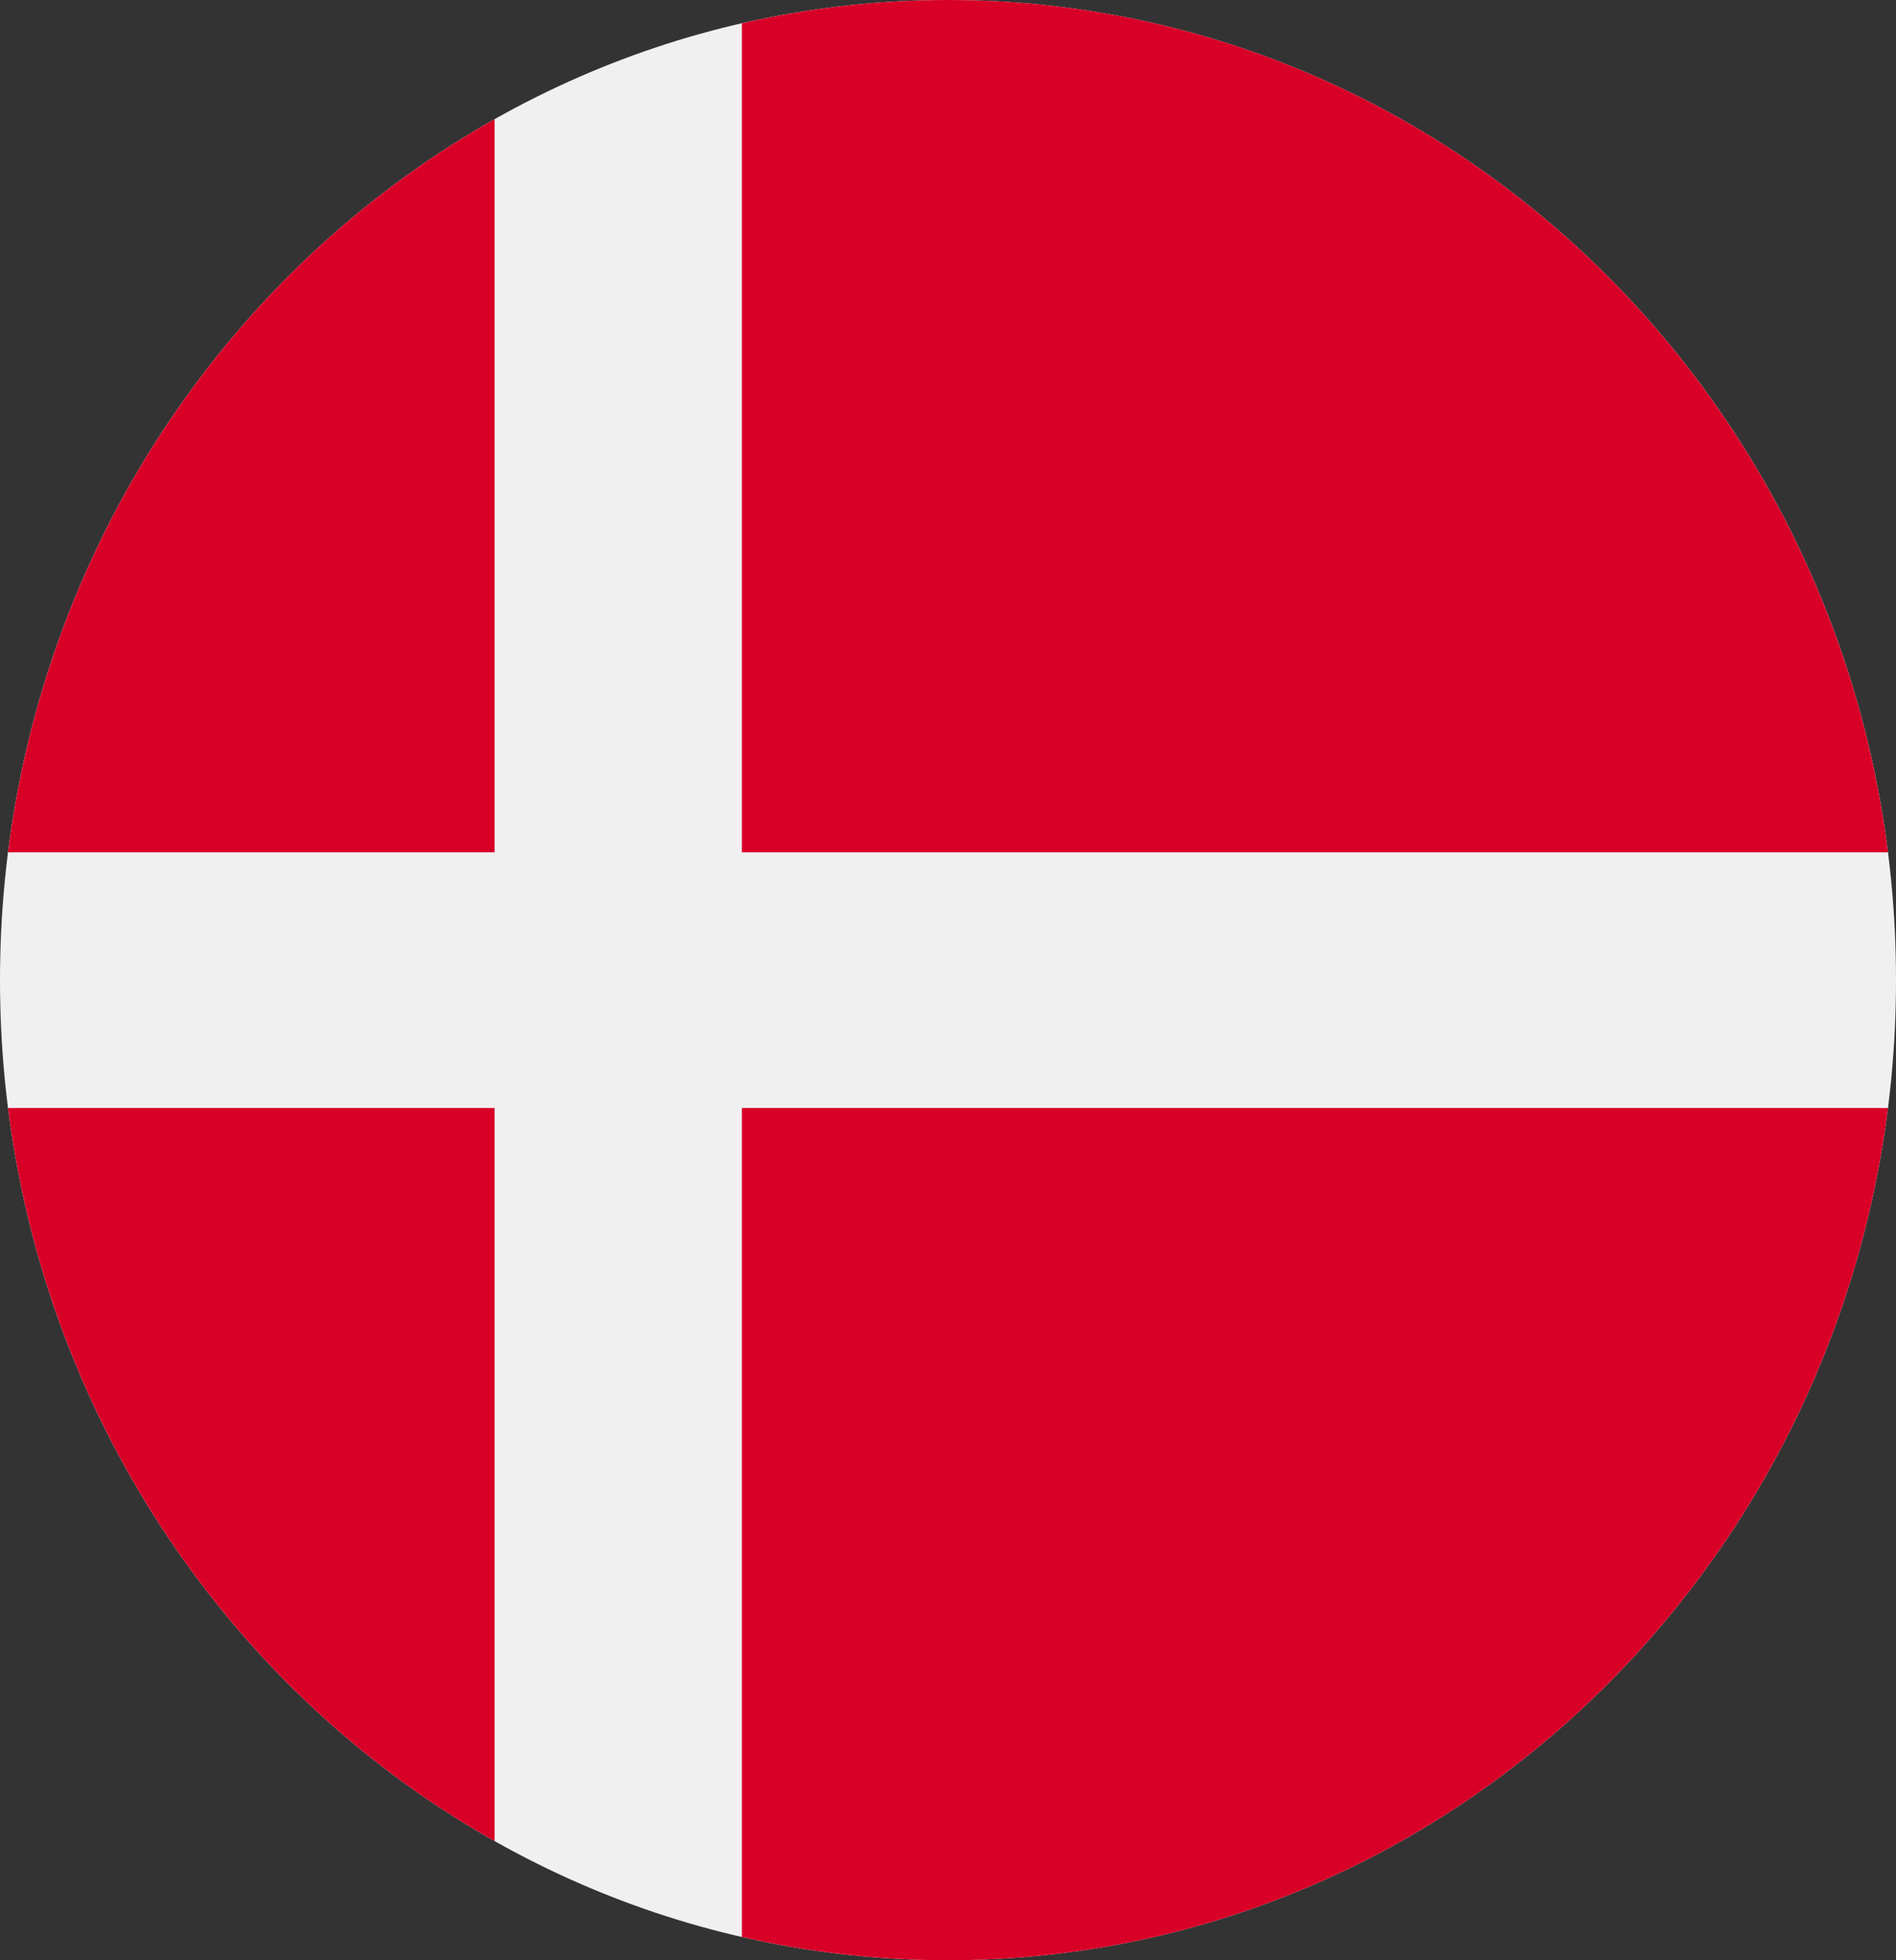 <svg xmlns="http://www.w3.org/2000/svg" fill="none" viewBox="0 0 60 62"><rect x="0" y="0" width="60" height="62" fill="#333333" stroke="none"/><g clip-path="url(#a)"><path fill="#F0F0F0" d="M30 62c16.569 0 30-13.88 30-31S46.569 0 30 0C13.432 0 0 13.88 0 31s13.432 31 30 31"/><path fill="#D80027" d="M23.478 26.957h36.268C57.828 11.747 45.242 0 30 0c-2.24 0-4.422.256-6.522.737zM15.652 26.956V3.77C7.415 8.414 1.518 16.933.254 26.957zM15.652 35.044H.254c1.264 10.023 7.16 18.542 15.398 23.187zM23.478 35.044v26.22c2.1.48 4.282.736 6.522.736 15.242 0 27.829-11.746 29.746-26.956z"/></g><defs><clipPath id="a"><path fill="#fff" d="M0 0h60v62H0z"/></clipPath></defs></svg>